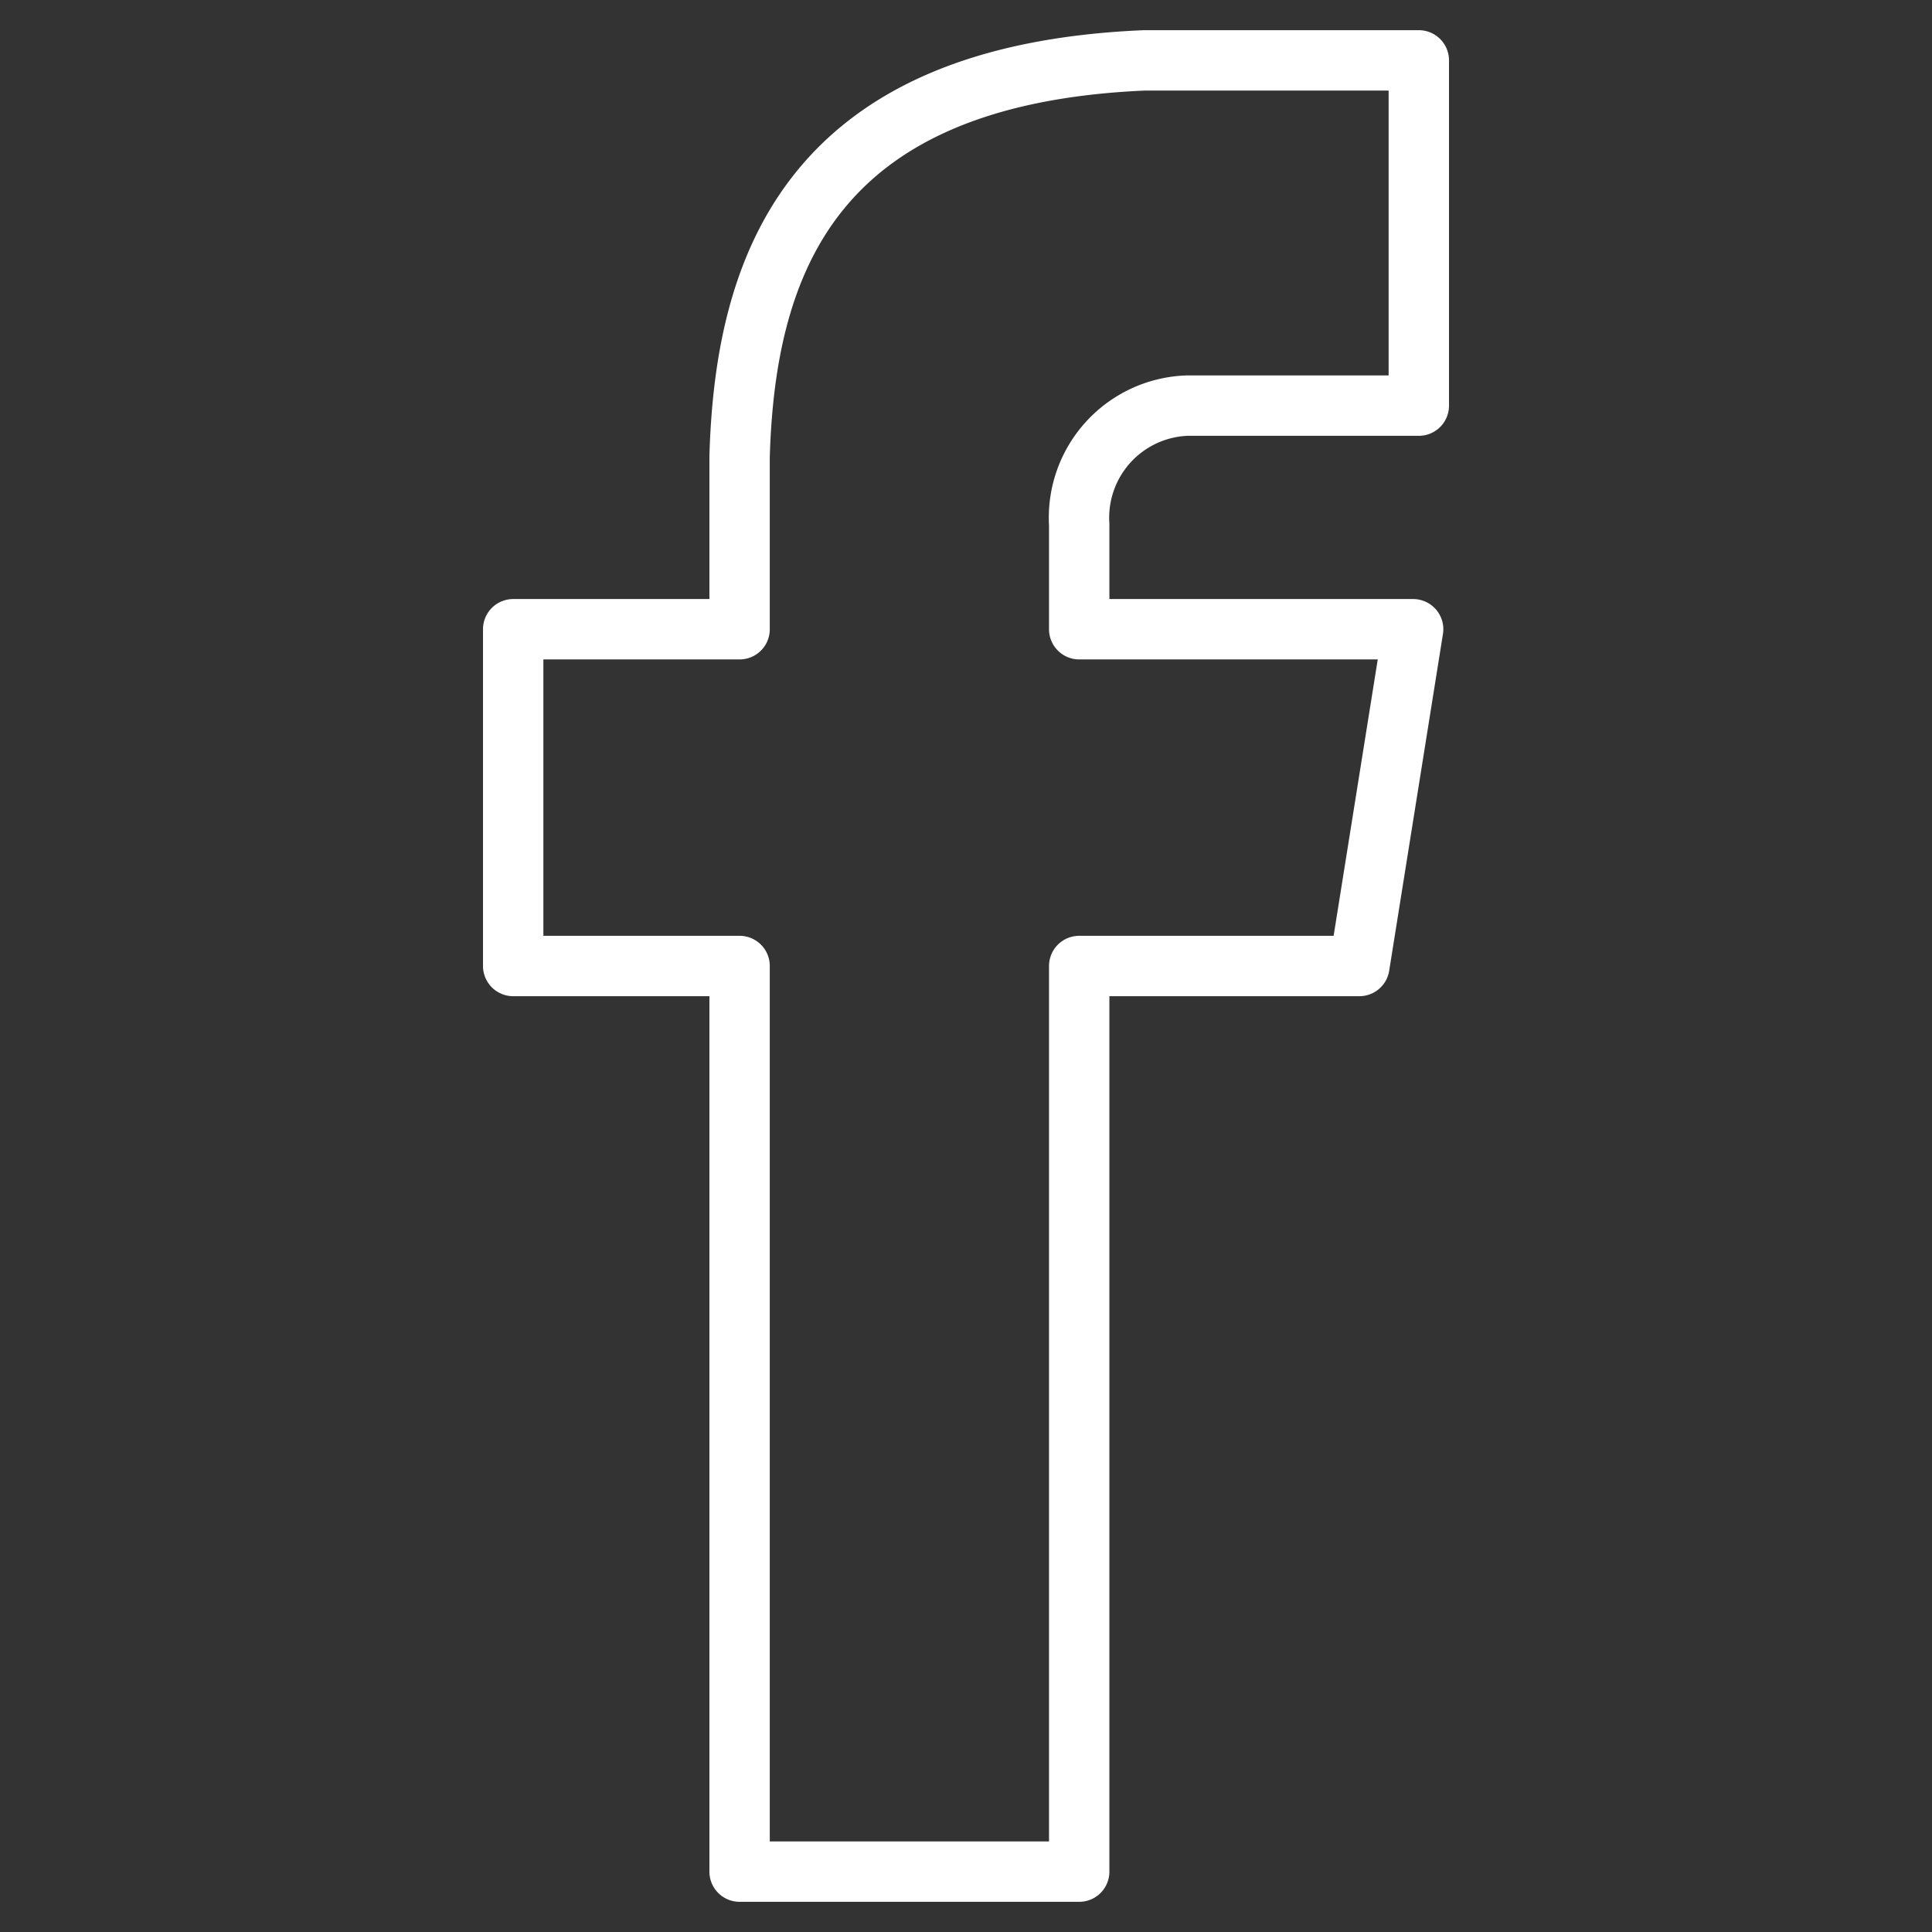 <svg xmlns="http://www.w3.org/2000/svg" viewBox="0 0 64 64" aria-labelledby="title"
aria-describedby="desc" role="img" xmlns:xlink="http://www.w3.org/1999/xlink">
  <rect x="0" y="0" width="64" height="64" fill="#333333" stroke="none"/>
  <title>Facebook</title>
  <desc>A line styled icon from Orion Icon Library.</desc>
  <path data-name="layer1"
  d="M39.312 13.437H47V2h-9.094C26.938 2.469 24.688 8.656 24.5 15.125v5.719H17V32h7.5v30h11.25V32h9.281l1.781-11.156H35.75v-3.469a3.714 3.714 0 0 1 3.562-3.938z"
  fill="none" stroke="#ffffff" stroke-linecap="butt" stroke-miterlimit="10"
  stroke-width="2" stroke-linejoin="round"></path>
</svg>